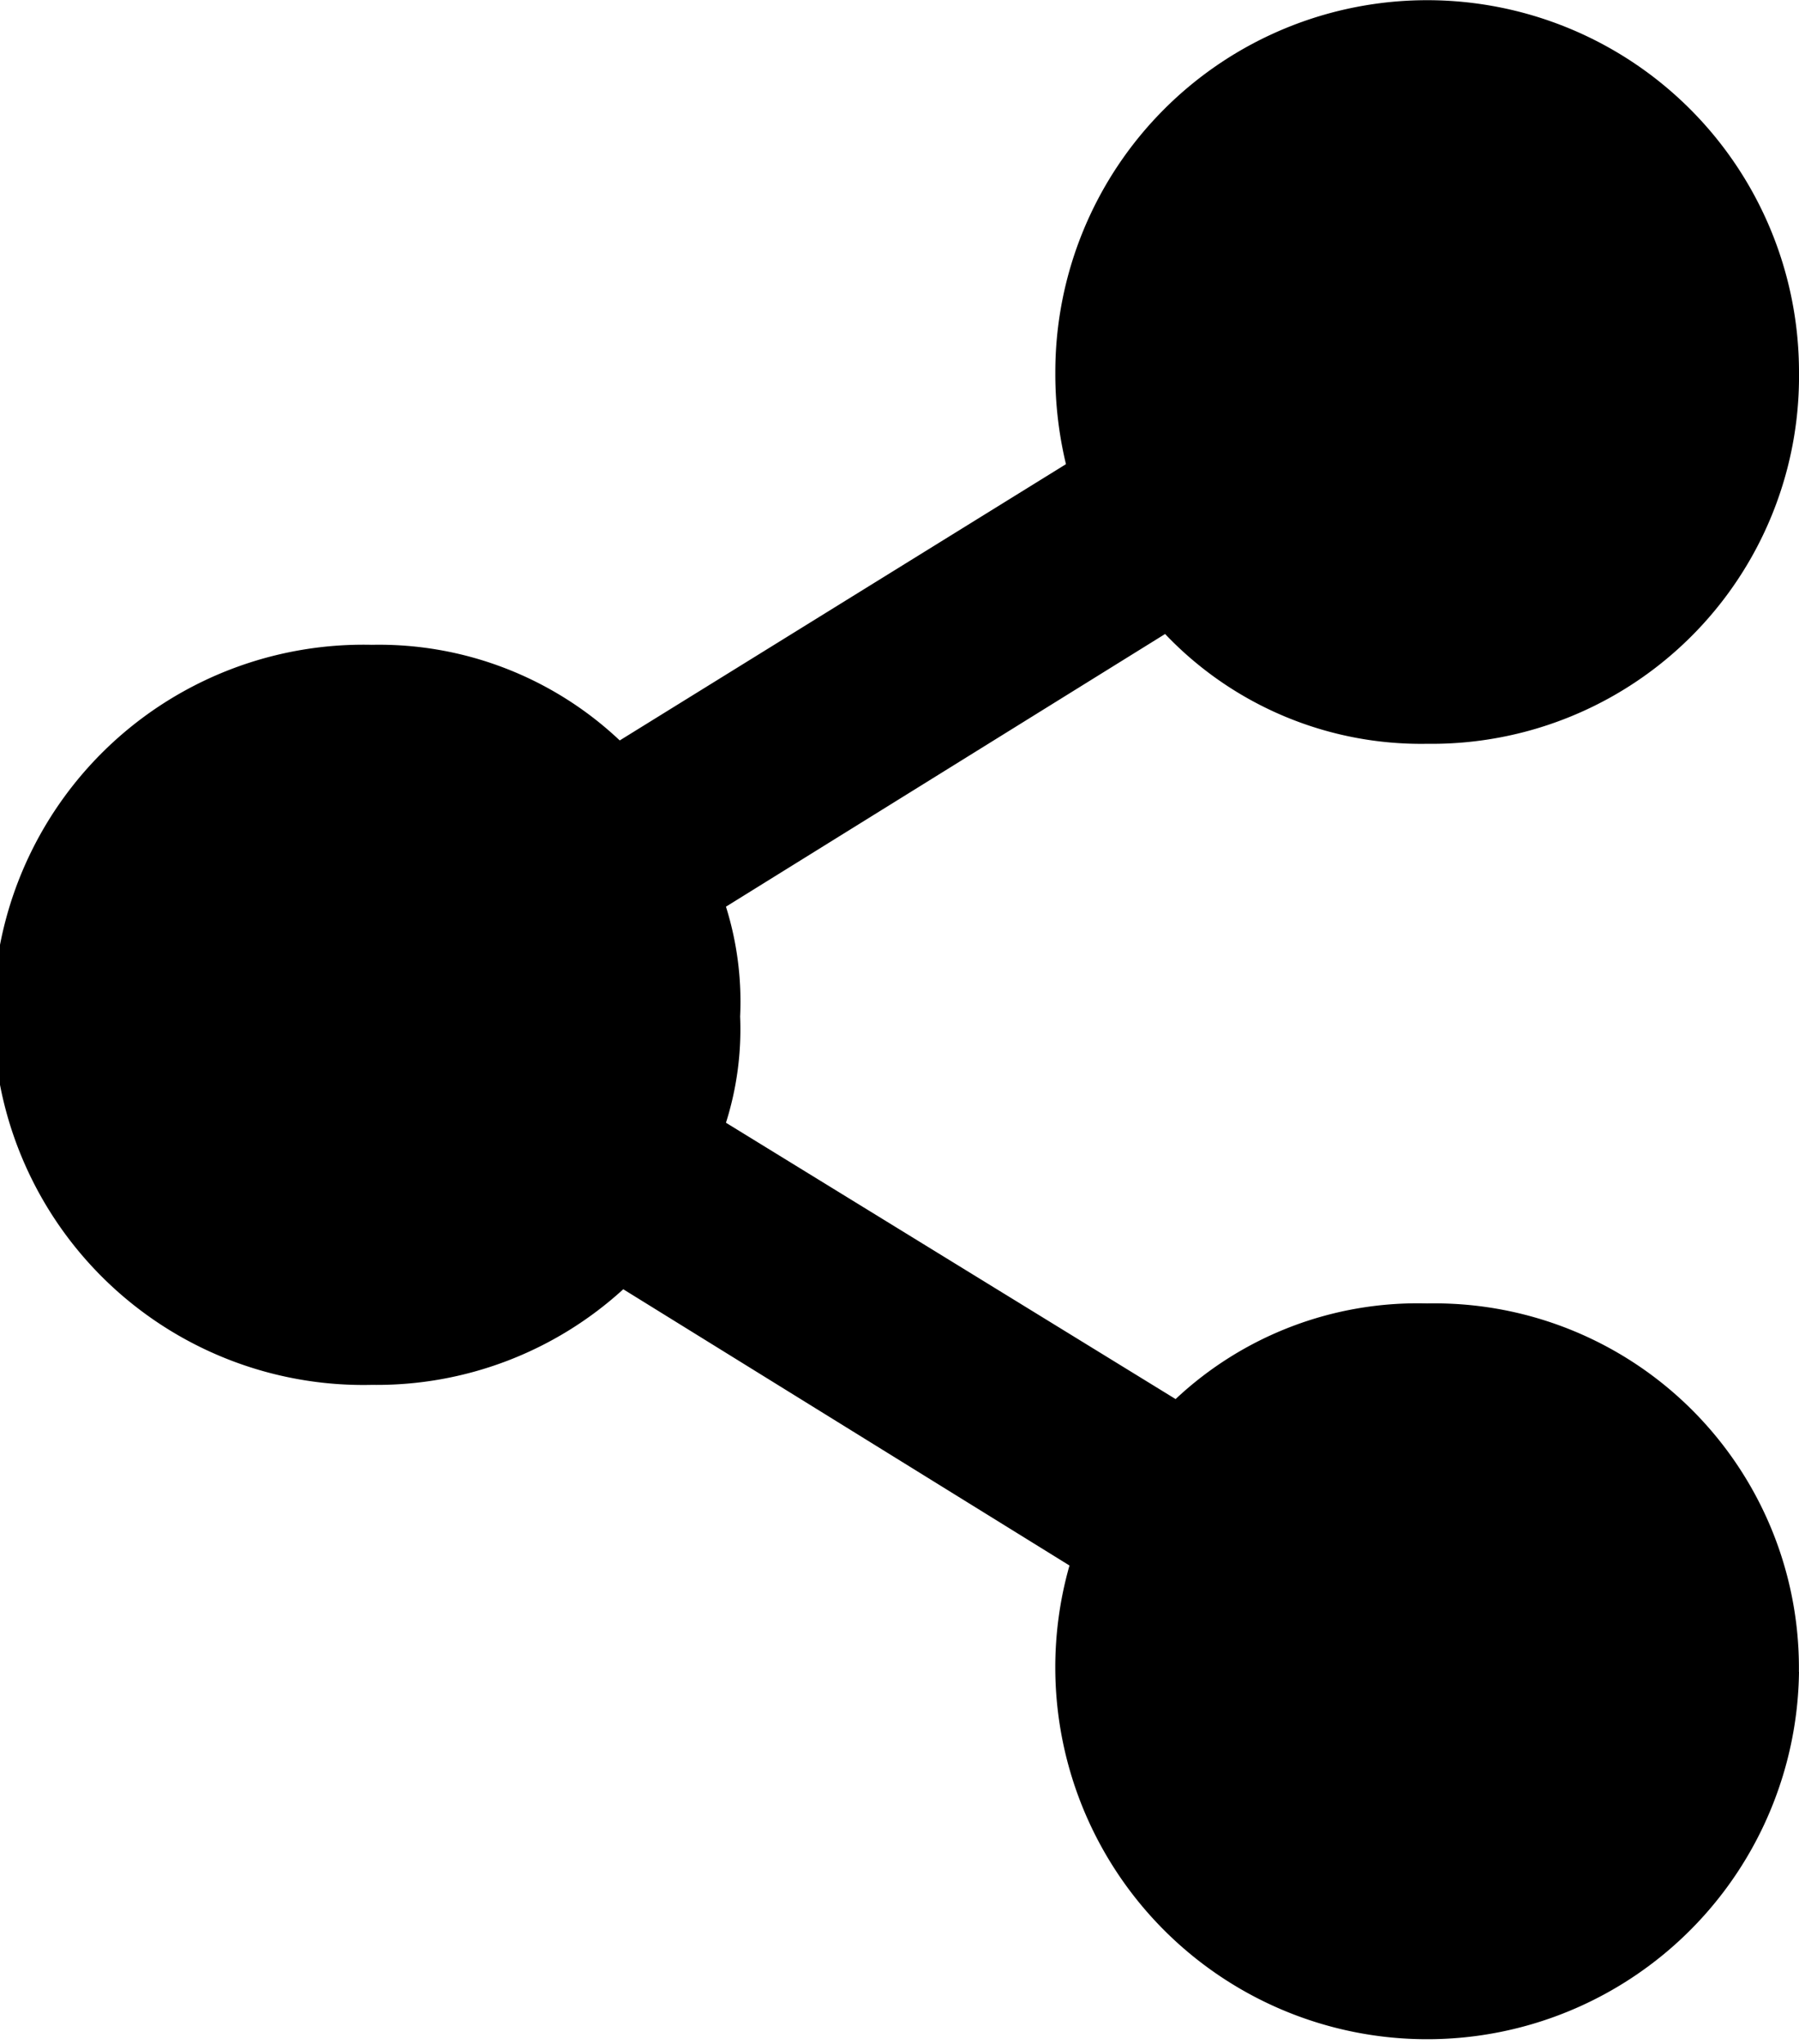 <svg xmlns="http://www.w3.org/2000/svg" viewBox="0 0 56.161 63.789"><path d="M56.161 52.181a11.609 11.609 0 1 1-22.774-3.317l-13.93-8.623a11.409 11.409 0 0 1-7.849 2.985 11.553 11.553 0 1 1 0-23.1 10.952 10.952 0 0 1 7.739 2.985l13.93-8.623a12.049 12.049 0 0 1-.332-2.874 11.608 11.608 0 1 1 23.216 0 11.467 11.467 0 0 1-11.608 11.602 11.029 11.029 0 0 1-8.181-3.427L22.663 28.3a9.906 9.906 0 0 1 .442 3.427 9.656 9.656 0 0 1-.442 3.317L36.7 43.669a11.031 11.031 0 0 1 7.849-2.985 11.375 11.375 0 0 1 11.609 11.5z"/></svg>

